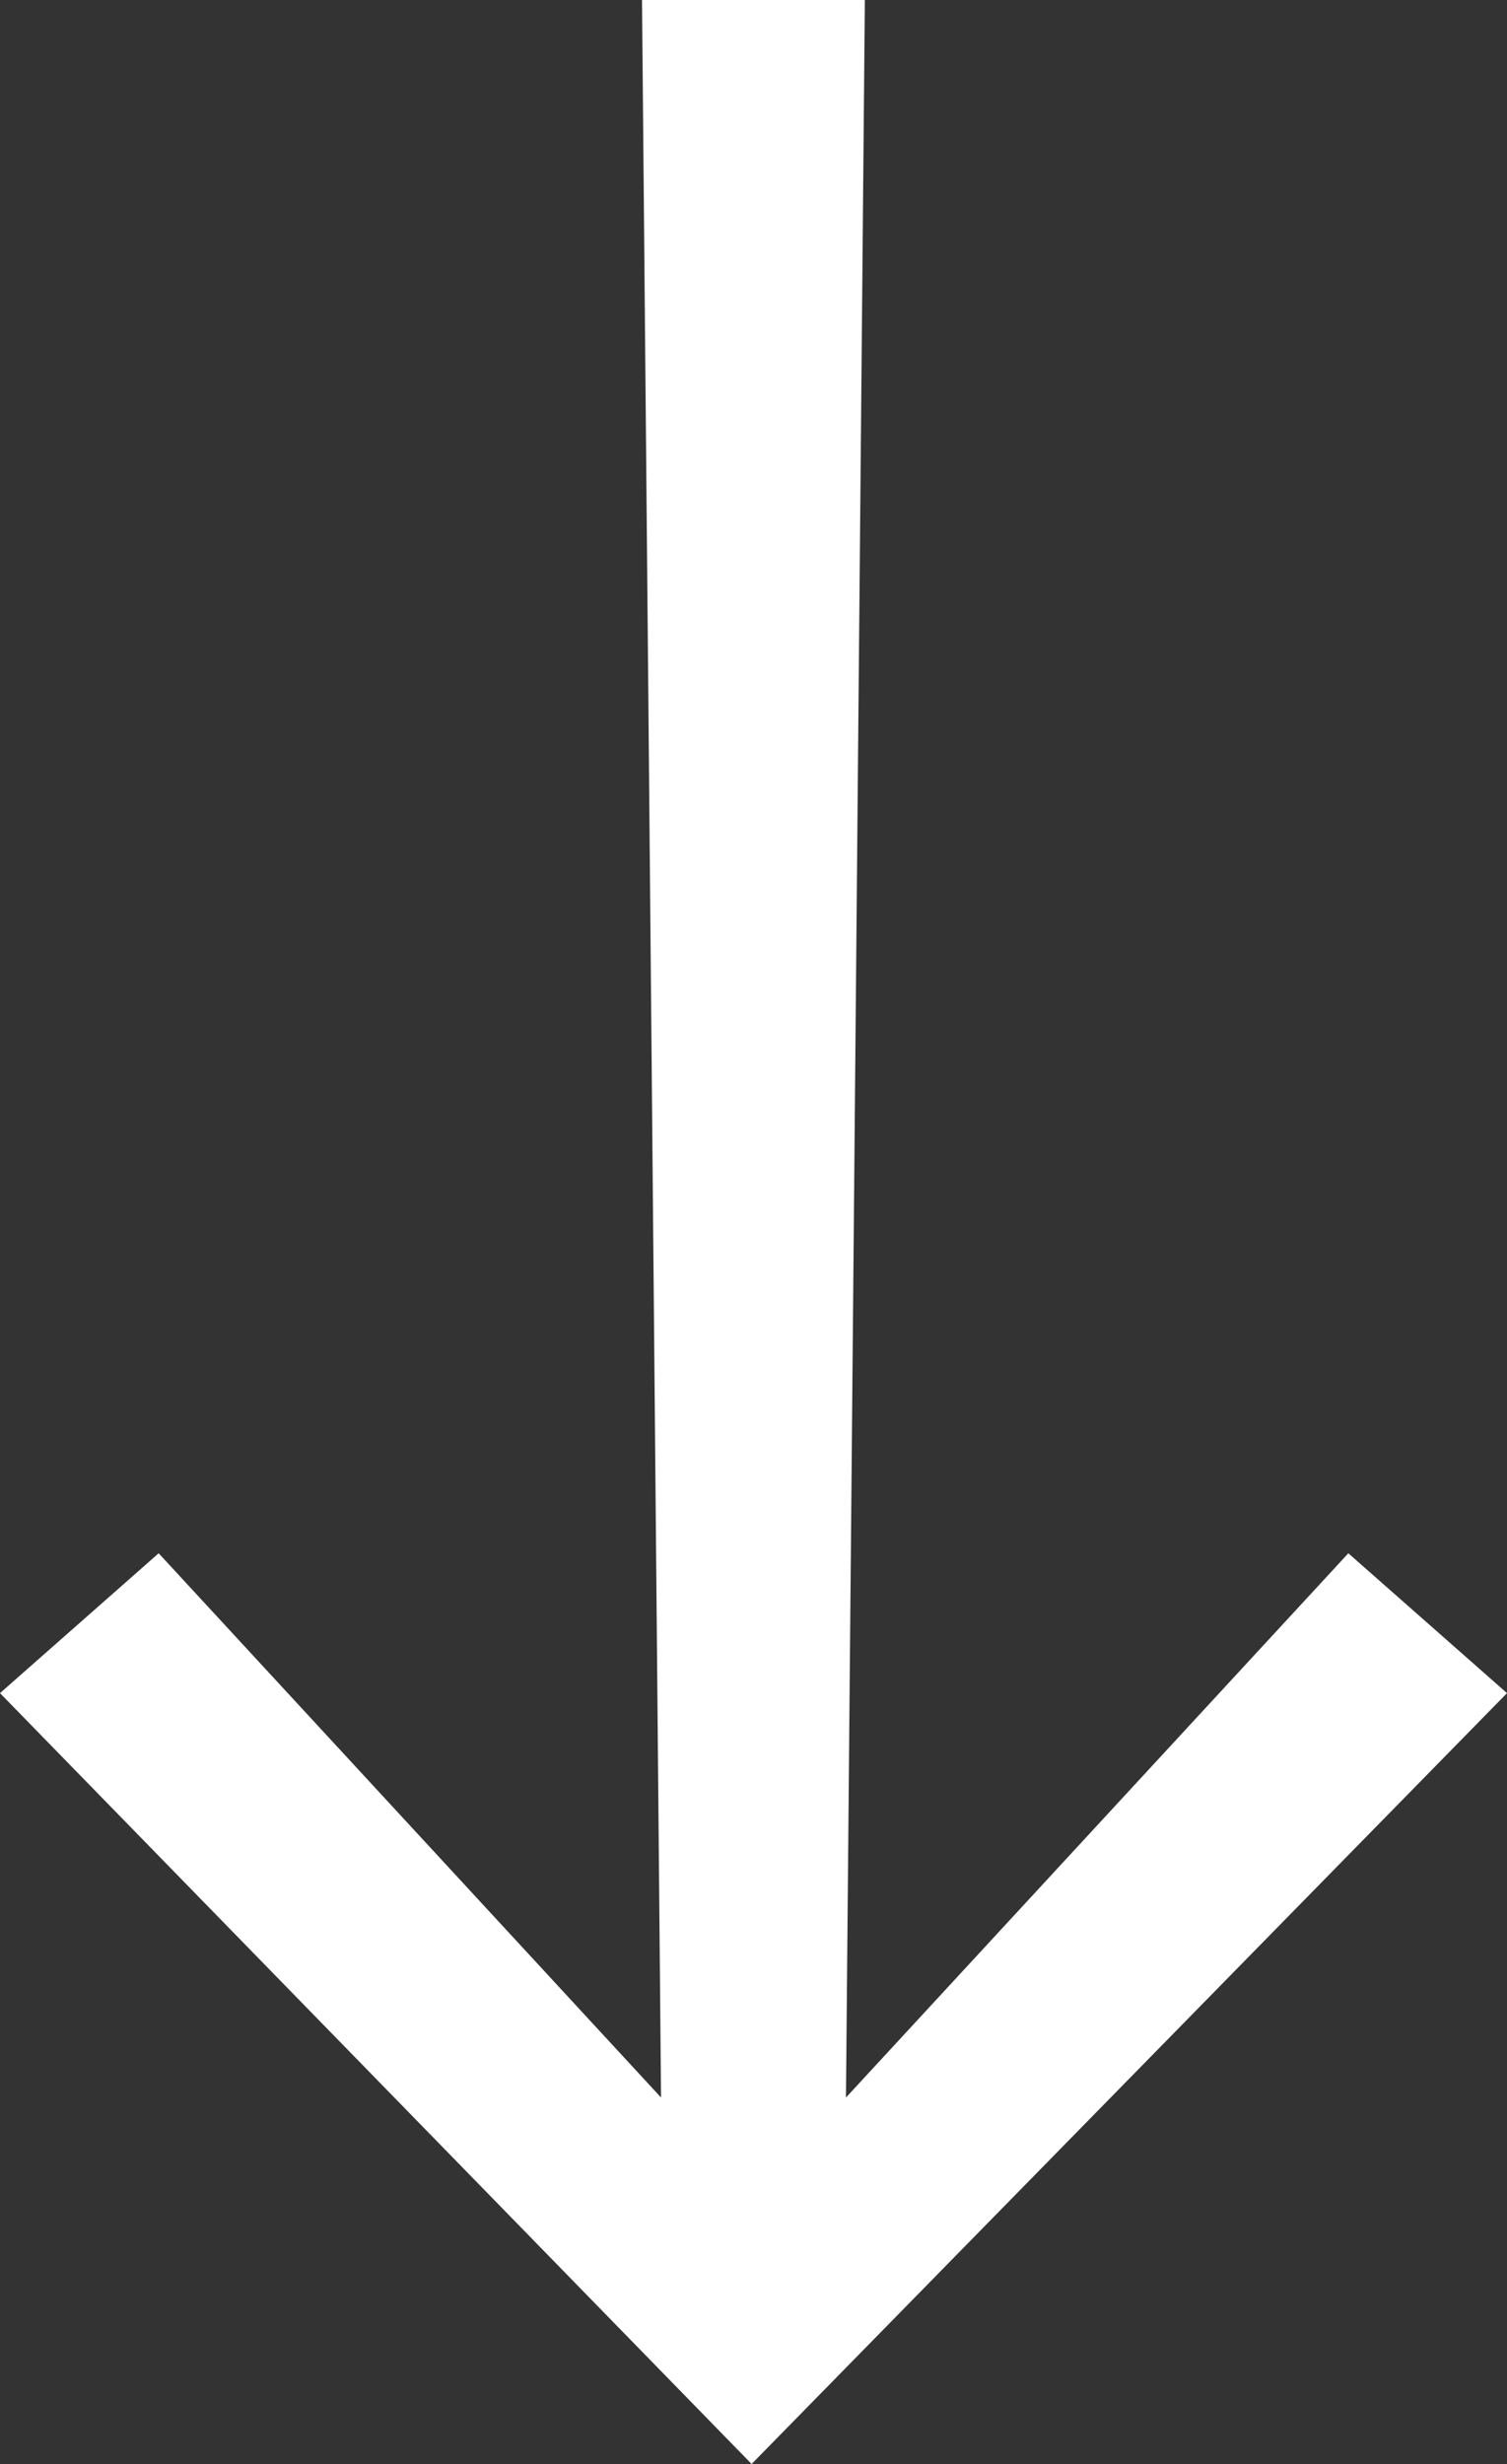 <?xml version="1.0" encoding="UTF-8"?> <!-- Generator: Adobe Illustrator 28.1.0, SVG Export Plug-In . SVG Version: 6.00 Build 0) --> <svg xmlns="http://www.w3.org/2000/svg" xmlns:xlink="http://www.w3.org/1999/xlink" id="Layer_1" x="0px" y="0px" viewBox="0 0 108.47 177.24" style="enable-background:new 0 0 108.47 177.24;" xml:space="preserve"><rect x="0" y="0" width="108.47" height="177.24" fill="#333333" stroke="none"/> <style type="text/css"> .st0{fill:#FFFFFF;} </style> <g> <path class="st0" d="M60.89,150.88l36.16-39.15l11.42,10.06L54.1,177.24L0,121.79l11.42-10.06l36.16,39.15L46.21,0h16.04 L60.89,150.88z"></path> </g> </svg> 